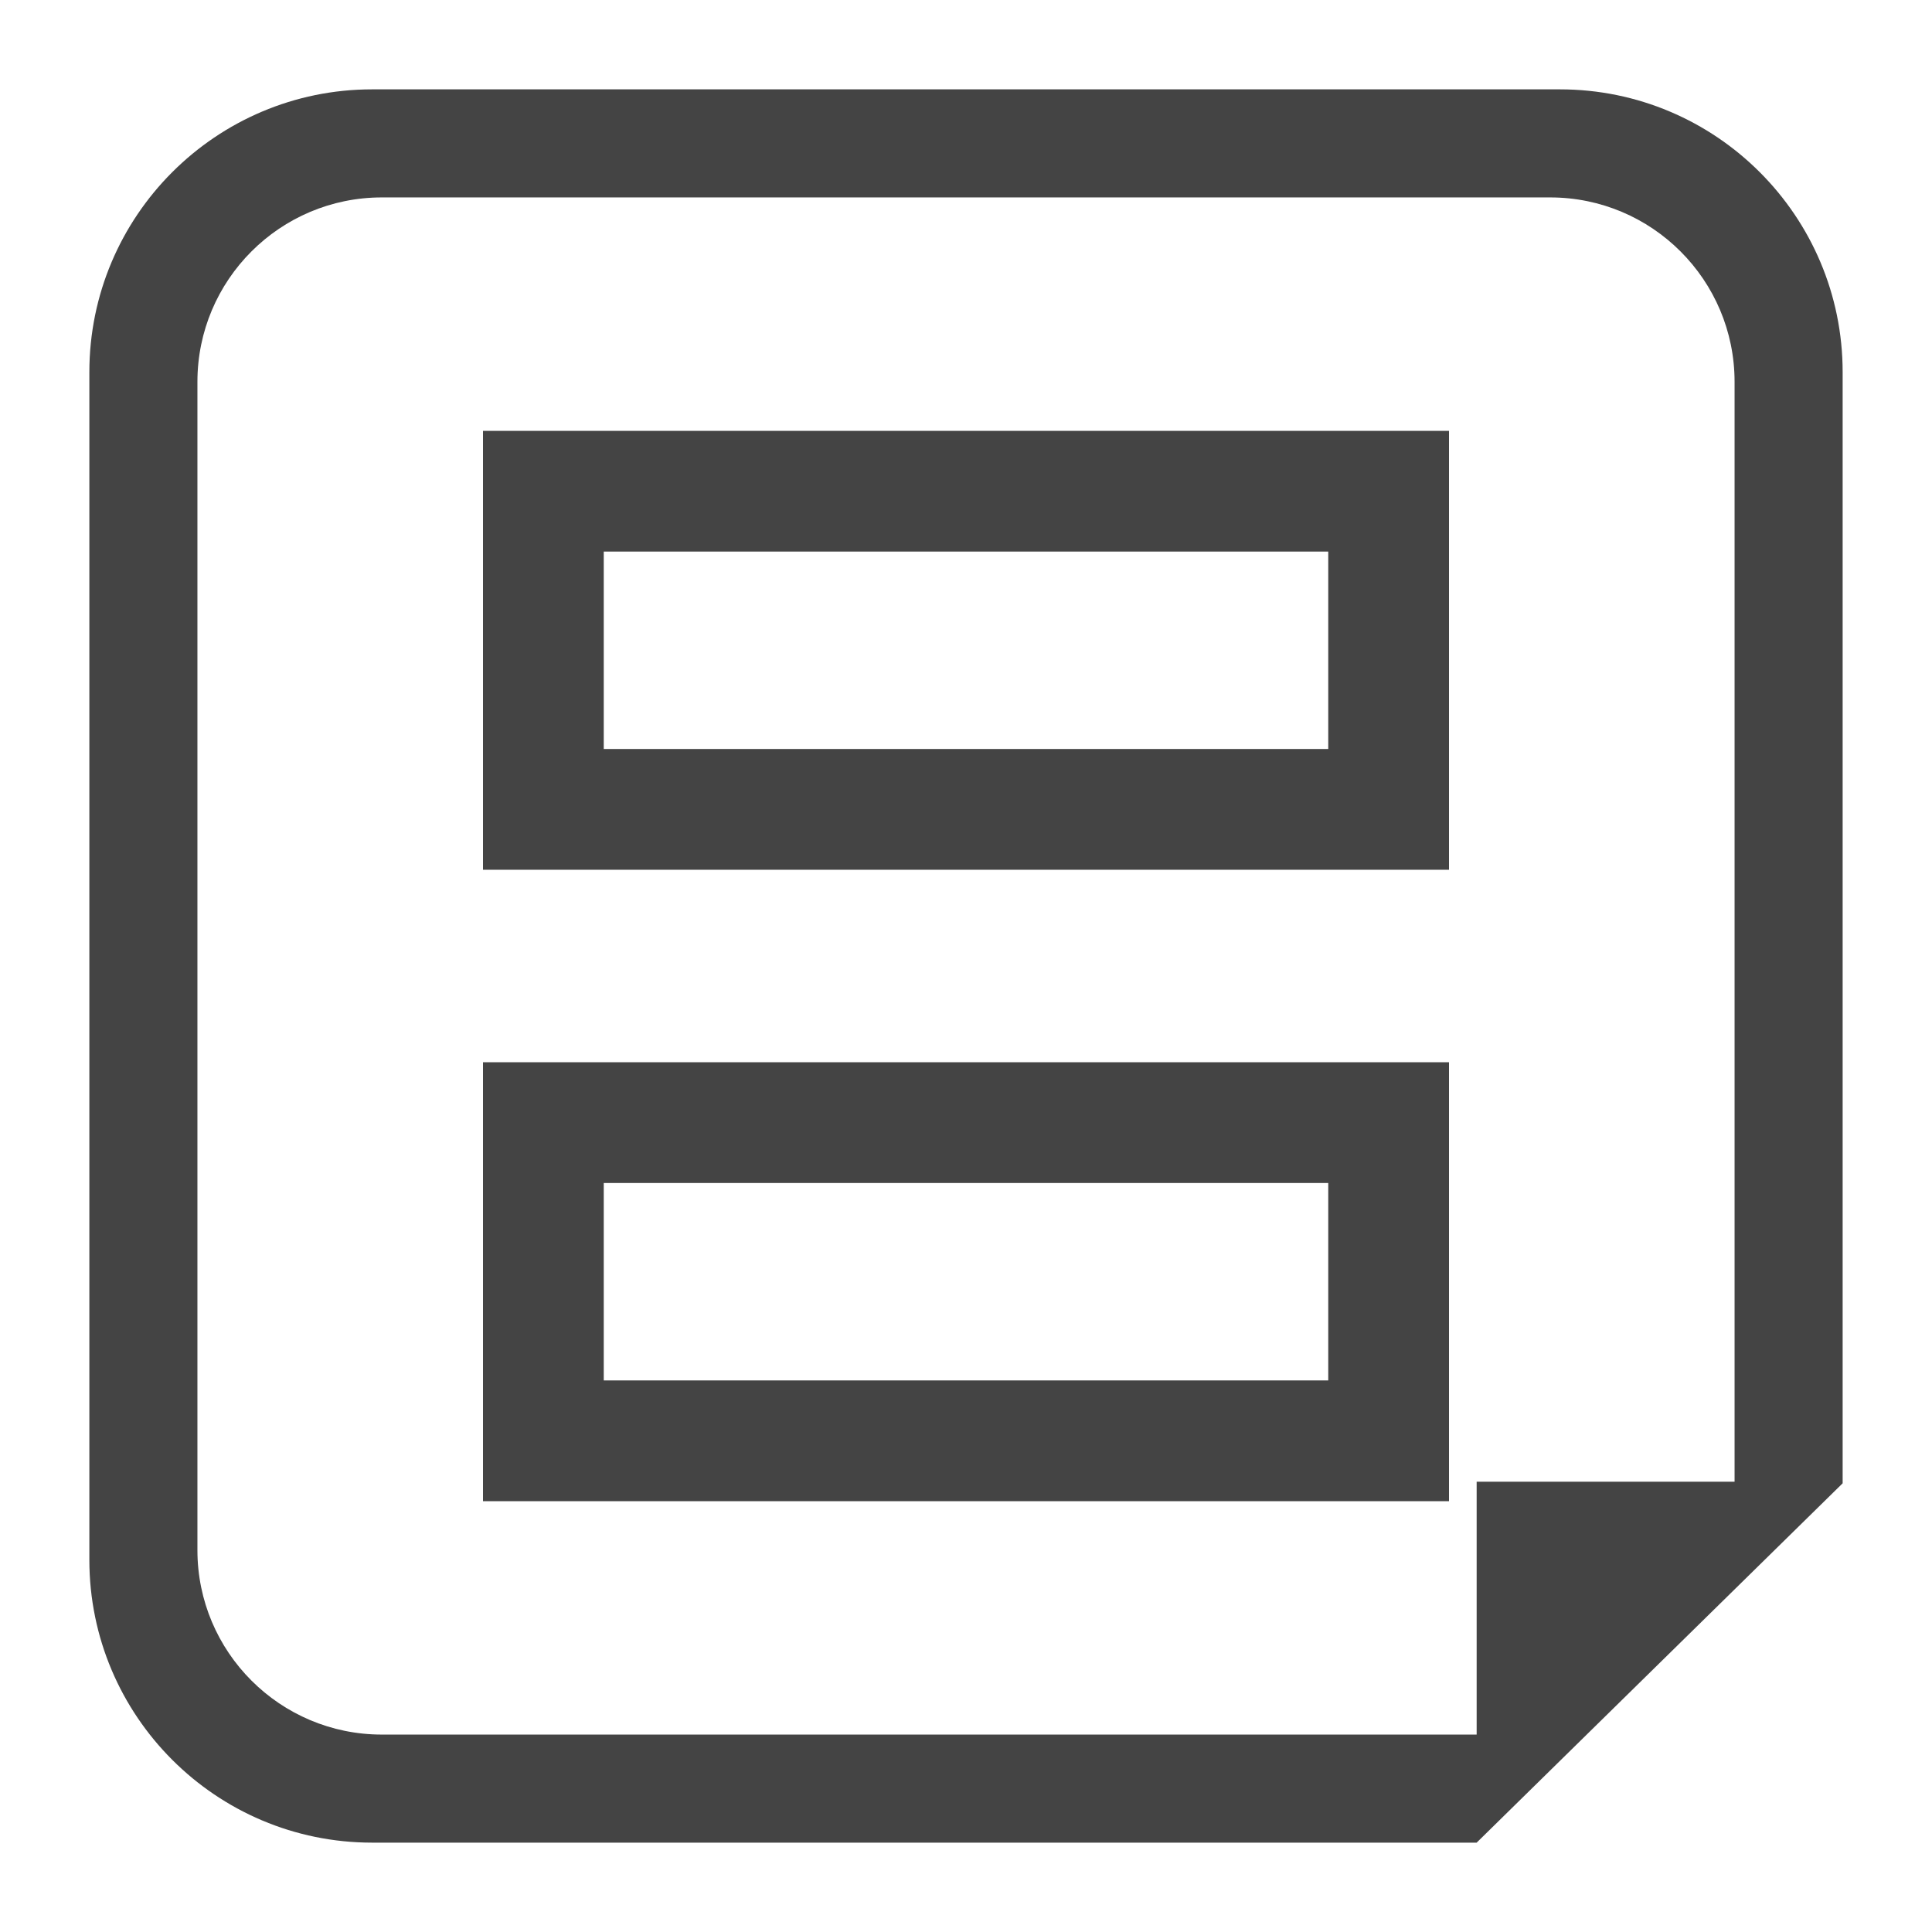<svg xmlns="http://www.w3.org/2000/svg" style="fill-rule:evenodd;clip-rule:evenodd;stroke-linejoin:round;stroke-miterlimit:2" width="100%" height="100%" viewBox="0 0 16 16" xml:space="preserve">
 <defs>
  <style id="current-color-scheme" type="text/css">
   .ColorScheme-Text { color:#444444; } .ColorScheme-Highlight { color:#4285f4; } .ColorScheme-NeutralText { color:#ff9800; } .ColorScheme-PositiveText { color:#4caf50; } .ColorScheme-NegativeText { color:#f44336; }
  </style>
 </defs>
 <path style="fill:currentColor;" class="ColorScheme-Text" d="M15.26,12.284l-3.031,2.976l-9.147,-0c-1.293,-0 -2.342,-1.049 -2.342,-2.342l0,-9.836c0,-1.293 1.049,-2.342 2.342,-2.342l9.836,-0c1.293,-0 2.342,1.049 2.342,2.342l0,9.202Zm-0.895,-0.013l0,-9.109c0,-0.843 -0.684,-1.527 -1.527,-1.527l-9.676,-0c-0.843,-0 -1.527,0.684 -1.527,1.527l-0,9.676c-0,0.843 0.684,1.527 1.527,1.527l9.067,-0l-0,-2.094l2.136,-0Zm-2.365,0.161l0,-3.635l-8,0l0,3.635l8,0Zm-1,-1l0,-1.635l-6,0l0,1.635l6,0Zm1,-4.229l0,-3.635l-8,-0l0,3.635l8,-0Zm-1,-1l0,-1.635l-6,-0l0,1.635l6,-0Z"/>
</svg>
